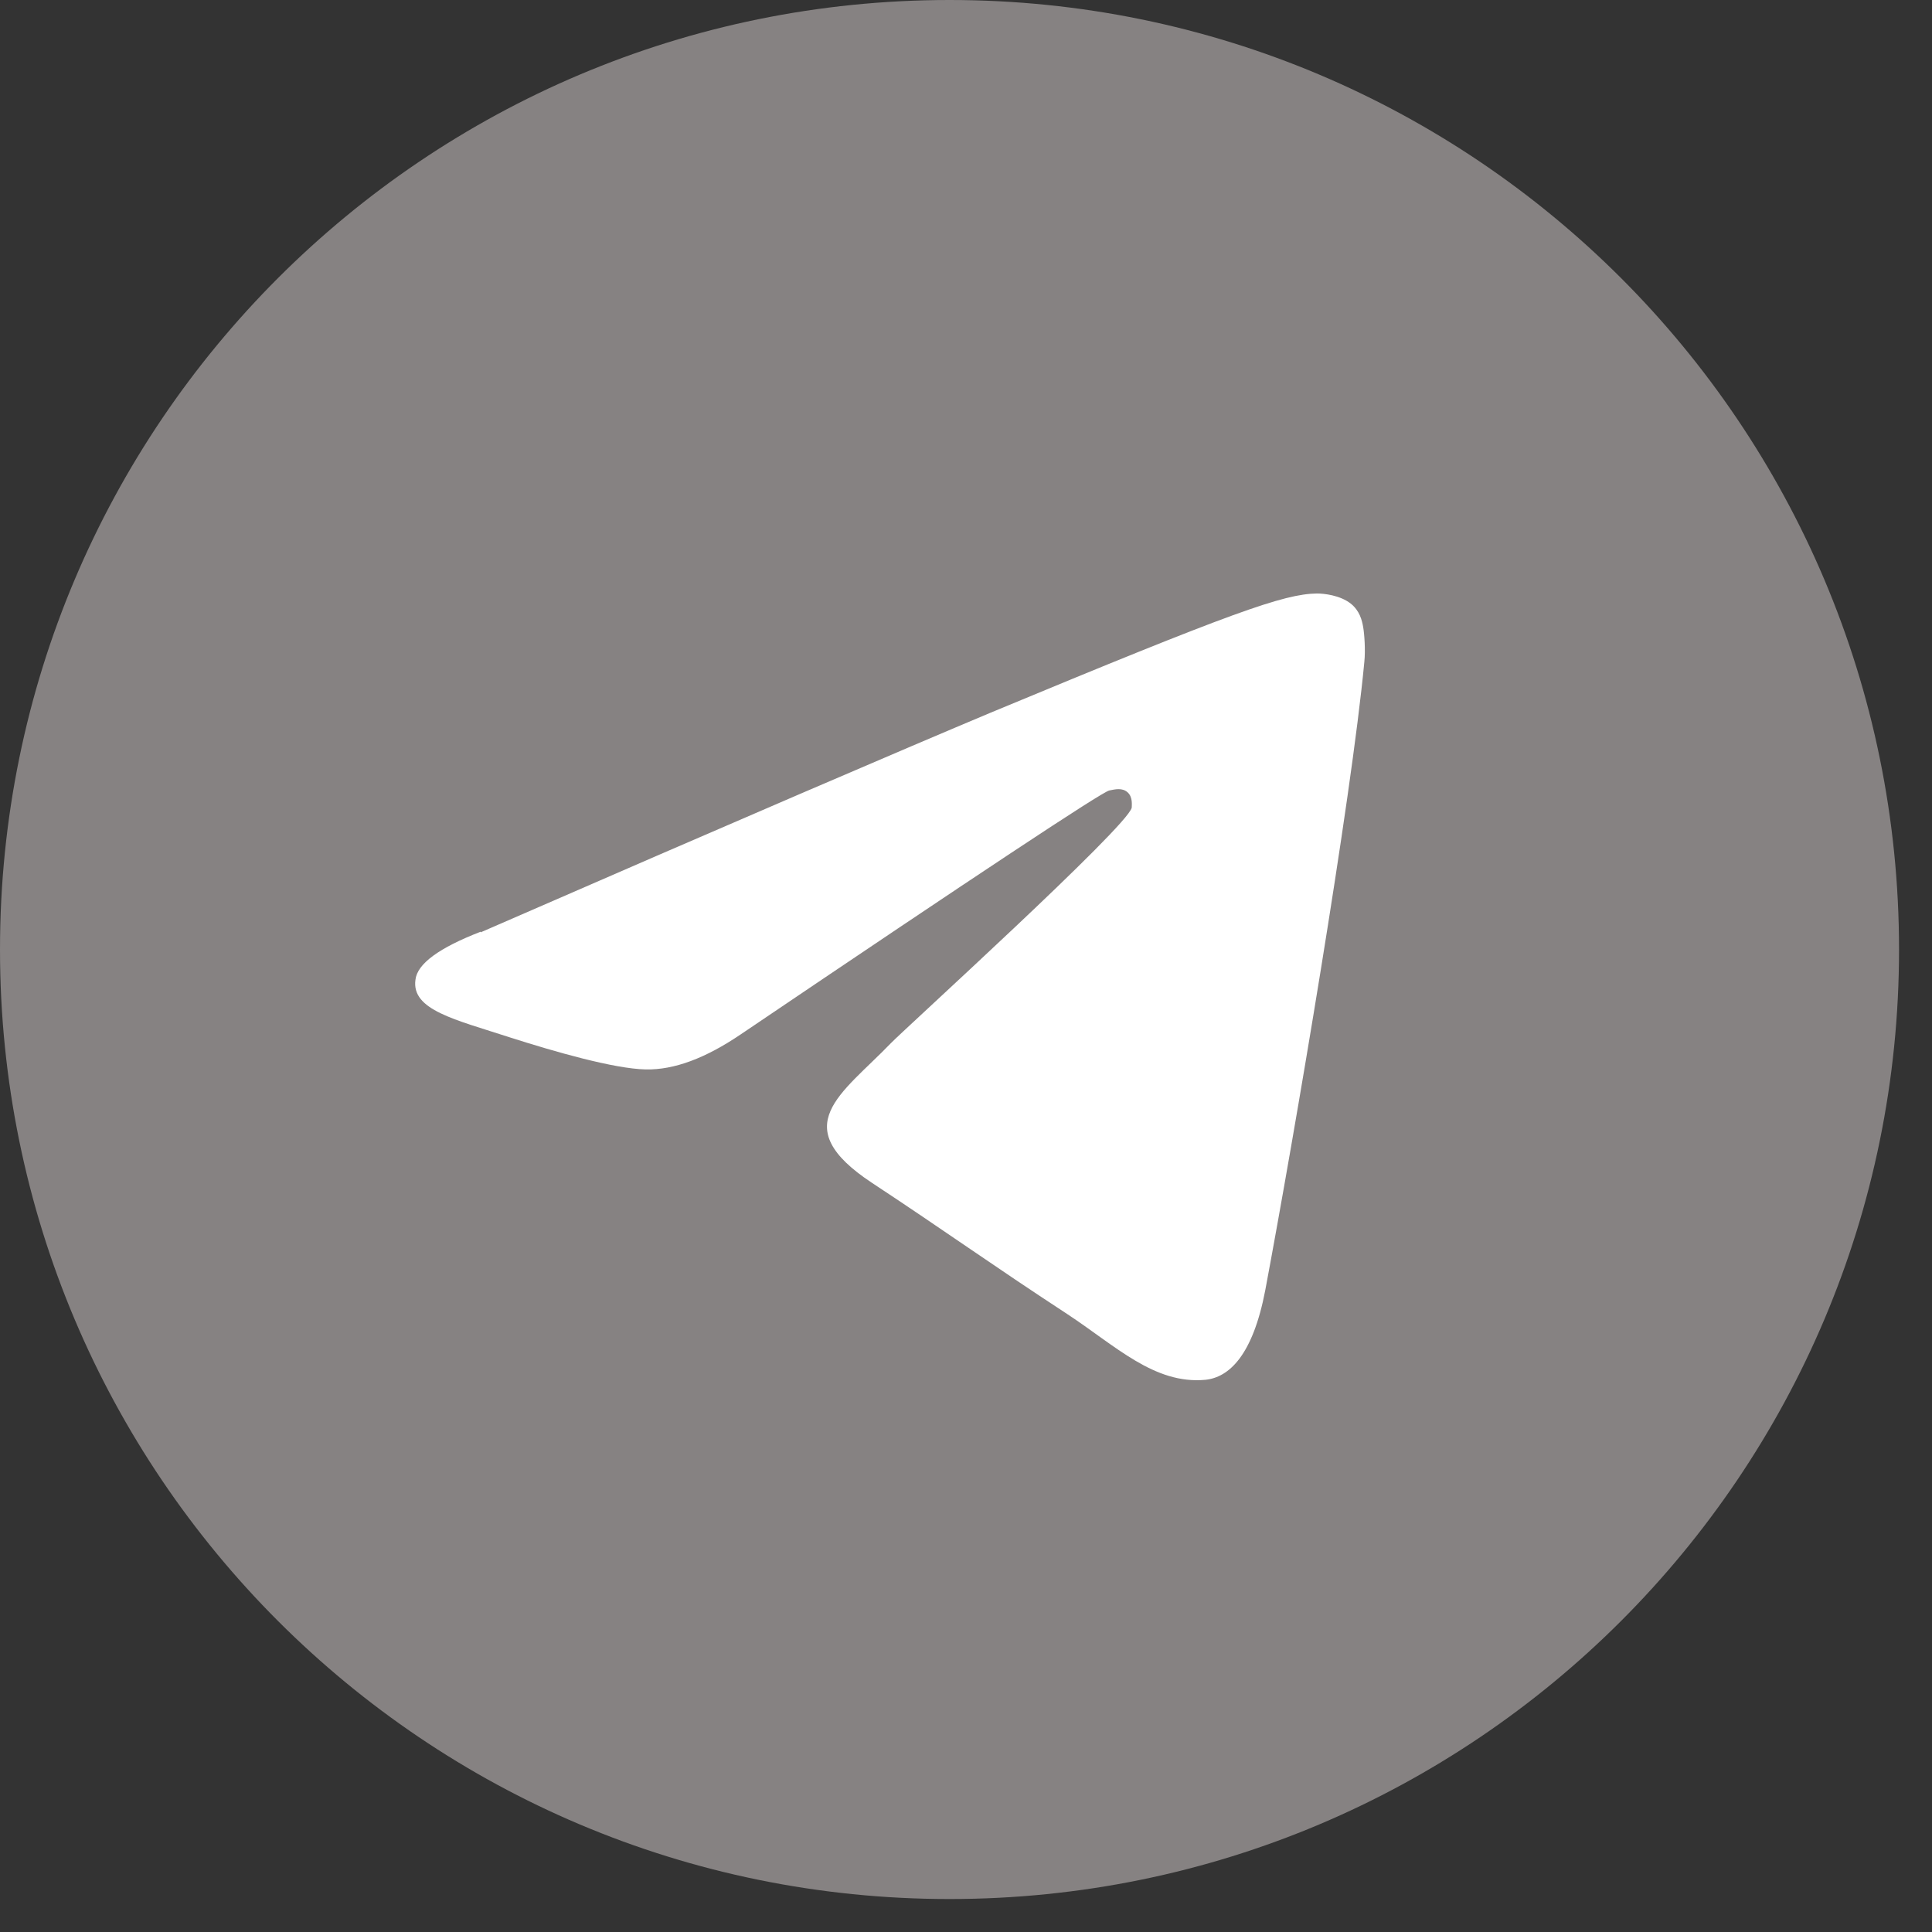 <svg width="32" height="32" viewBox="0 0 32 32" fill="none" xmlns="http://www.w3.org/2000/svg">
<rect x="0" y="0" width="32" height="32" fill="#333333" stroke="none"/>
<path d="M0 15.727C0 24.417 7.038 31.454 15.727 31.454C24.417 31.454 31.454 24.417 31.454 15.727C31.454 7.038 24.417 0 15.727 0C7.038 0 0 7.038 0 15.727Z" fill="#868282"/>
<path d="M7.962 15.442C12.179 13.604 15 12.395 16.406 11.805C20.426 10.134 21.262 9.839 21.812 9.83C21.93 9.83 22.195 9.859 22.372 9.997C22.52 10.115 22.559 10.272 22.579 10.39C22.598 10.498 22.618 10.763 22.598 10.96C22.382 13.25 21.438 18.804 20.957 21.369C20.75 22.451 20.357 22.814 19.964 22.854C19.119 22.932 18.48 22.293 17.674 21.763C16.396 20.927 15.678 20.406 14.44 19.59C13.014 18.647 13.938 18.126 14.754 17.28C14.971 17.054 18.676 13.693 18.745 13.378C18.745 13.339 18.765 13.201 18.676 13.123C18.588 13.044 18.47 13.073 18.372 13.093C18.244 13.123 16.209 14.469 12.268 17.133C11.688 17.526 11.167 17.723 10.695 17.713C10.174 17.703 9.181 17.418 8.444 17.182C7.539 16.887 6.812 16.73 6.881 16.229C6.91 15.963 7.274 15.698 7.962 15.432V15.442Z" fill="white"/>
</svg>
